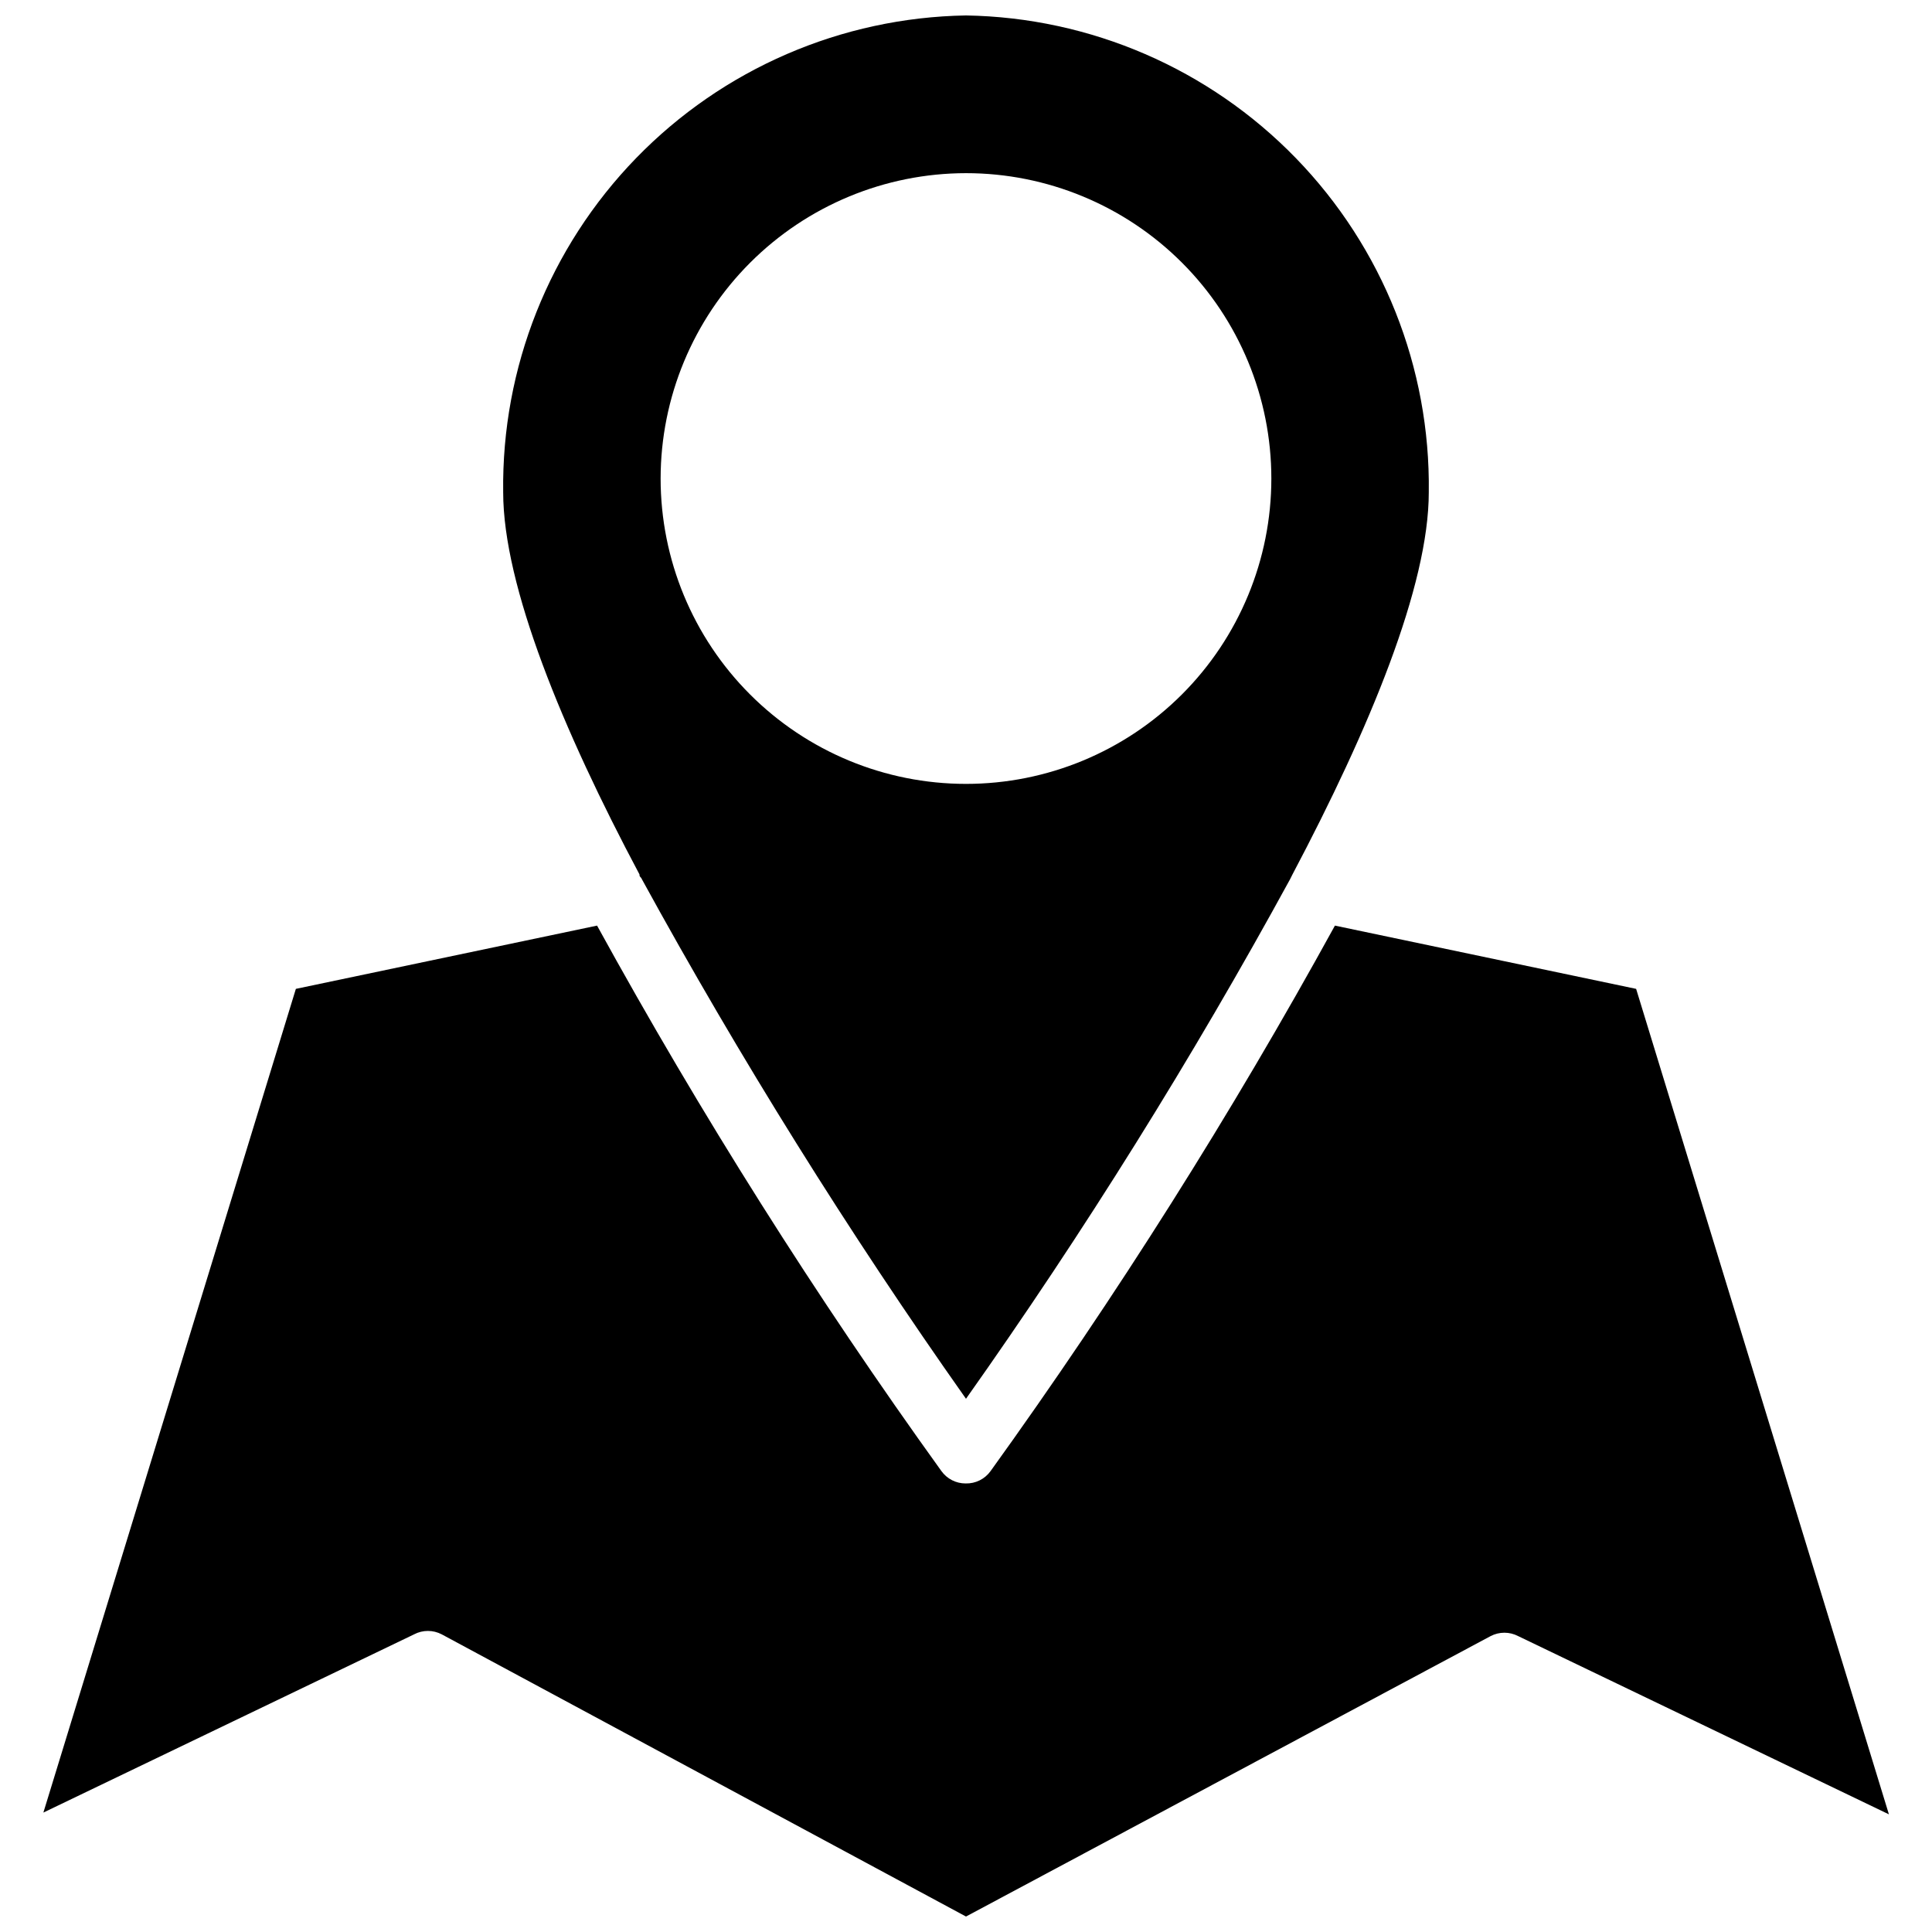 <?xml version="1.0" encoding="UTF-8"?>
<!-- The Best Svg Icon site in the world: iconSvg.co, Visit us! https://iconsvg.co -->
<svg width="800px" height="800px" version="1.1" viewBox="144 144 512 512" xmlns="http://www.w3.org/2000/svg">
 <defs>
  <clipPath id="b">
   <path d="m277 148.09h246v366.91h-246z"/>
  </clipPath>
  <clipPath id="a">
   <path d="m155 389h490v262.9h-490z"/>
  </clipPath>
 </defs>
 <g>
  <g clip-path="url(#b)">
   <path d="m314.11 377.01c26.012 47.477 54.684 93.445 85.887 137.68 31.266-44.195 59.941-90.164 85.883-137.68l0.629-1.258c20.469-38.73 36.133-76.516 36.133-101.31 0.441-33.008-12.219-64.84-35.211-88.523-22.988-23.684-54.434-37.285-87.434-37.824-33.004 0.539-64.445 14.141-87.438 37.824-22.988 23.684-35.652 55.516-35.211 88.523 0 24.797 15.742 62.977 36.133 101.31-0.078 0.629 0.395 0.629 0.629 1.258zm85.887-187.12c21.461 0 42.043 8.527 57.223 23.703 15.176 15.176 23.699 35.758 23.699 57.223 0 21.461-8.523 42.043-23.699 57.219-15.18 15.18-35.762 23.703-57.223 23.703-21.465 0-42.047-8.523-57.223-23.703-15.176-15.176-23.703-35.758-23.703-57.219 0.02-21.457 8.555-42.027 23.727-57.199s35.742-23.707 57.199-23.727z"/>
  </g>
  <g clip-path="url(#a)">
   <path d="m577.59 406.06-79.82-16.766c-27.453 49.98-57.922 98.246-91.238 144.53-1.516 2.133-3.996 3.371-6.613 3.305-2.559 0.016-4.969-1.219-6.453-3.305-33.316-46.285-63.785-94.551-91.238-144.53l-79.82 16.766-66.914 218.29 98.242-47.23v-0.004c2.293-1.203 5.031-1.203 7.324 0l138.94 74.785 139.02-74.312c2.289-1.203 5.027-1.203 7.32 0l98.242 47.23z"/>
  </g>
 </g>
</svg>